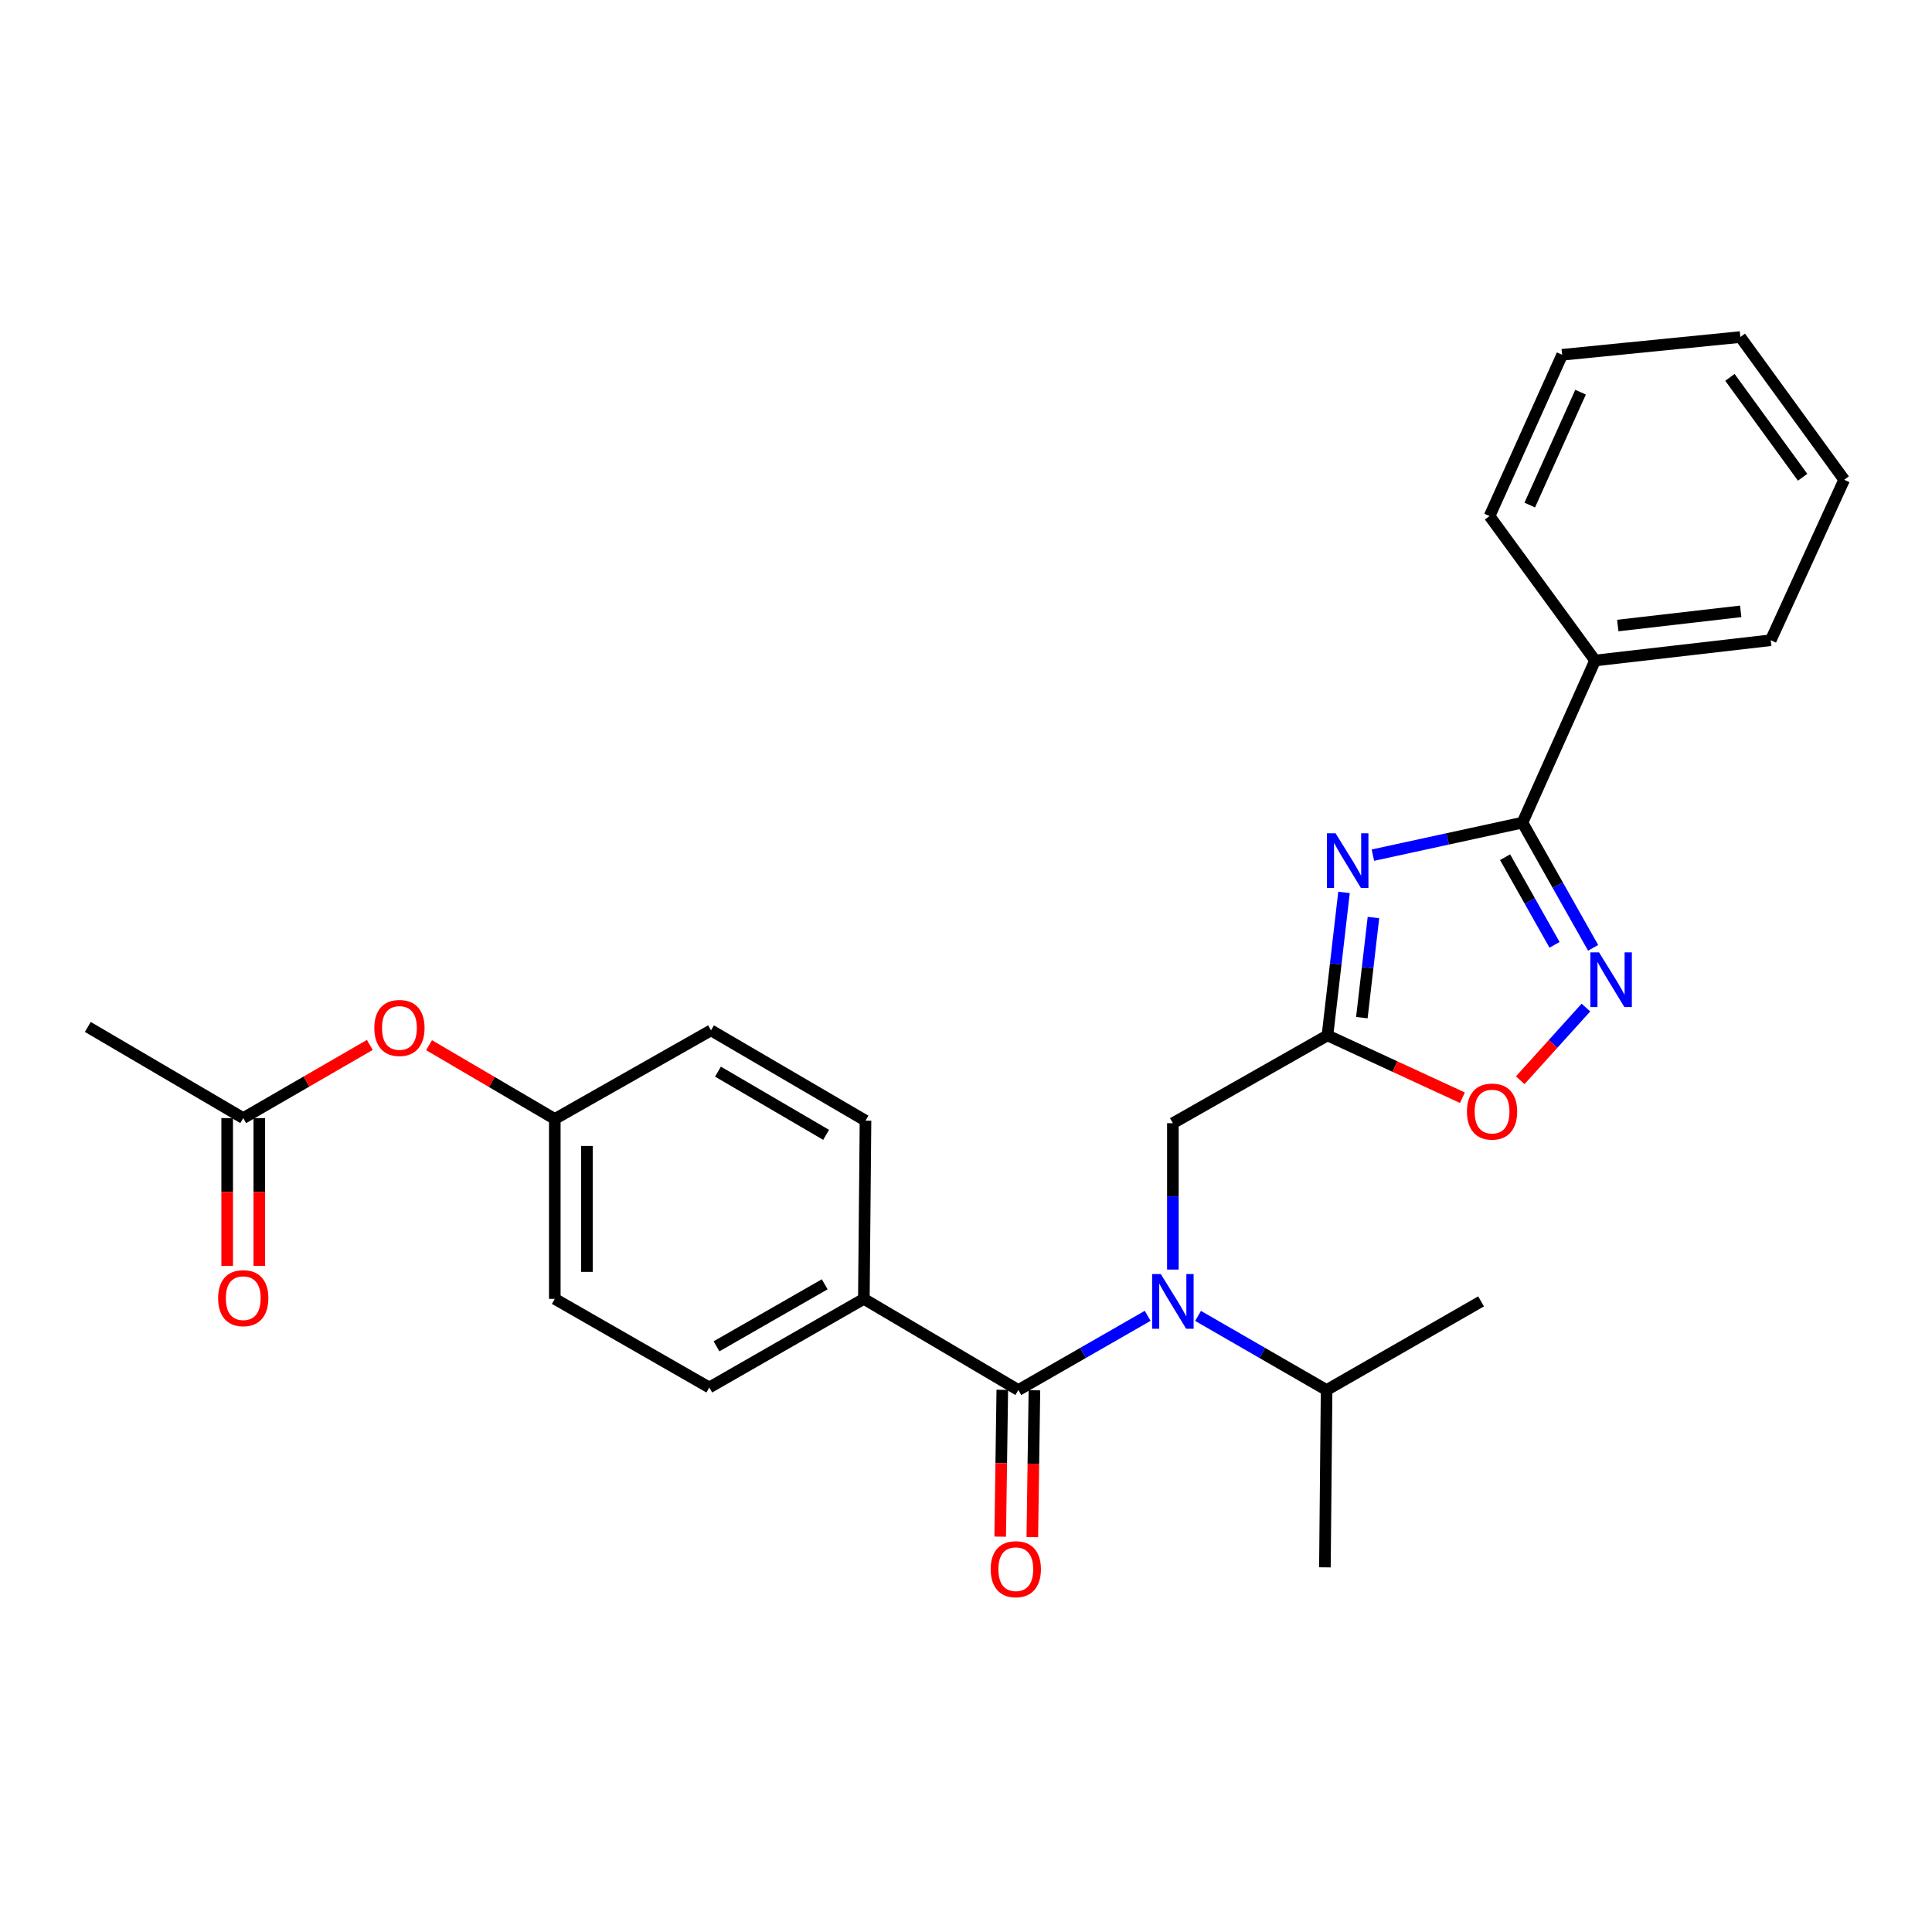 <?xml version='1.0' encoding='iso-8859-1'?>
<svg version='1.1' baseProfile='full'
              xmlns='http://www.w3.org/2000/svg'
                      xmlns:rdkit='http://www.rdkit.org/xml'
                      xmlns:xlink='http://www.w3.org/1999/xlink'
                  xml:space='preserve'
width='1000px' height='1000px' viewBox='0 0 1000 1000'>
<!-- END OF HEADER -->
<rect style='opacity:1.0;fill:#FFFFFF;stroke:none' width='1000' height='1000' x='0' y='0'> </rect>
<path class='bond-0' d='M 710.613,442.627 L 749.318,434.207' style='fill:none;fill-rule:evenodd;stroke:#0000FF;stroke-width:6px;stroke-linecap:butt;stroke-linejoin:miter;stroke-opacity:1' />
<path class='bond-0' d='M 749.318,434.207 L 788.022,425.787' style='fill:none;fill-rule:evenodd;stroke:#000000;stroke-width:6px;stroke-linecap:butt;stroke-linejoin:miter;stroke-opacity:1' />
<path class='bond-1' d='M 695.656,461.904 L 691.373,498.913' style='fill:none;fill-rule:evenodd;stroke:#0000FF;stroke-width:6px;stroke-linecap:butt;stroke-linejoin:miter;stroke-opacity:1' />
<path class='bond-1' d='M 691.373,498.913 L 687.09,535.922' style='fill:none;fill-rule:evenodd;stroke:#000000;stroke-width:6px;stroke-linecap:butt;stroke-linejoin:miter;stroke-opacity:1' />
<path class='bond-1' d='M 710.892,474.918 L 707.894,500.825' style='fill:none;fill-rule:evenodd;stroke:#0000FF;stroke-width:6px;stroke-linecap:butt;stroke-linejoin:miter;stroke-opacity:1' />
<path class='bond-1' d='M 707.894,500.825 L 704.896,526.731' style='fill:none;fill-rule:evenodd;stroke:#000000;stroke-width:6px;stroke-linecap:butt;stroke-linejoin:miter;stroke-opacity:1' />
<path class='bond-2' d='M 788.022,425.787 L 806.31,458.189' style='fill:none;fill-rule:evenodd;stroke:#000000;stroke-width:6px;stroke-linecap:butt;stroke-linejoin:miter;stroke-opacity:1' />
<path class='bond-2' d='M 806.31,458.189 L 824.597,490.592' style='fill:none;fill-rule:evenodd;stroke:#0000FF;stroke-width:6px;stroke-linecap:butt;stroke-linejoin:miter;stroke-opacity:1' />
<path class='bond-2' d='M 779.025,443.682 L 791.826,466.364' style='fill:none;fill-rule:evenodd;stroke:#000000;stroke-width:6px;stroke-linecap:butt;stroke-linejoin:miter;stroke-opacity:1' />
<path class='bond-2' d='M 791.826,466.364 L 804.627,489.045' style='fill:none;fill-rule:evenodd;stroke:#0000FF;stroke-width:6px;stroke-linecap:butt;stroke-linejoin:miter;stroke-opacity:1' />
<path class='bond-10' d='M 788.022,425.787 L 825.618,341.874' style='fill:none;fill-rule:evenodd;stroke:#000000;stroke-width:6px;stroke-linecap:butt;stroke-linejoin:miter;stroke-opacity:1' />
<path class='bond-5' d='M 687.09,535.922 L 722.016,552.05' style='fill:none;fill-rule:evenodd;stroke:#000000;stroke-width:6px;stroke-linecap:butt;stroke-linejoin:miter;stroke-opacity:1' />
<path class='bond-5' d='M 722.016,552.05 L 756.941,568.177' style='fill:none;fill-rule:evenodd;stroke:#FF0000;stroke-width:6px;stroke-linecap:butt;stroke-linejoin:miter;stroke-opacity:1' />
<path class='bond-6' d='M 687.09,535.922 L 607.076,581.371' style='fill:none;fill-rule:evenodd;stroke:#000000;stroke-width:6px;stroke-linecap:butt;stroke-linejoin:miter;stroke-opacity:1' />
<path class='bond-27' d='M 820.868,521.511 L 803.867,540.322' style='fill:none;fill-rule:evenodd;stroke:#0000FF;stroke-width:6px;stroke-linecap:butt;stroke-linejoin:miter;stroke-opacity:1' />
<path class='bond-27' d='M 803.867,540.322 L 786.867,559.132' style='fill:none;fill-rule:evenodd;stroke:#FF0000;stroke-width:6px;stroke-linecap:butt;stroke-linejoin:miter;stroke-opacity:1' />
<path class='bond-3' d='M 527.099,719.483 L 560.565,700.279' style='fill:none;fill-rule:evenodd;stroke:#000000;stroke-width:6px;stroke-linecap:butt;stroke-linejoin:miter;stroke-opacity:1' />
<path class='bond-3' d='M 560.565,700.279 L 594.031,681.076' style='fill:none;fill-rule:evenodd;stroke:#0000FF;stroke-width:6px;stroke-linecap:butt;stroke-linejoin:miter;stroke-opacity:1' />
<path class='bond-7' d='M 527.099,719.483 L 447.132,672.297' style='fill:none;fill-rule:evenodd;stroke:#000000;stroke-width:6px;stroke-linecap:butt;stroke-linejoin:miter;stroke-opacity:1' />
<path class='bond-9' d='M 518.785,719.364 L 518.243,757.368' style='fill:none;fill-rule:evenodd;stroke:#000000;stroke-width:6px;stroke-linecap:butt;stroke-linejoin:miter;stroke-opacity:1' />
<path class='bond-9' d='M 518.243,757.368 L 517.701,795.372' style='fill:none;fill-rule:evenodd;stroke:#FF0000;stroke-width:6px;stroke-linecap:butt;stroke-linejoin:miter;stroke-opacity:1' />
<path class='bond-9' d='M 535.414,719.601 L 534.872,757.605' style='fill:none;fill-rule:evenodd;stroke:#000000;stroke-width:6px;stroke-linecap:butt;stroke-linejoin:miter;stroke-opacity:1' />
<path class='bond-9' d='M 534.872,757.605 L 534.33,795.609' style='fill:none;fill-rule:evenodd;stroke:#FF0000;stroke-width:6px;stroke-linecap:butt;stroke-linejoin:miter;stroke-opacity:1' />
<path class='bond-4' d='M 607.076,657.125 L 607.076,619.248' style='fill:none;fill-rule:evenodd;stroke:#0000FF;stroke-width:6px;stroke-linecap:butt;stroke-linejoin:miter;stroke-opacity:1' />
<path class='bond-4' d='M 607.076,619.248 L 607.076,581.371' style='fill:none;fill-rule:evenodd;stroke:#000000;stroke-width:6px;stroke-linecap:butt;stroke-linejoin:miter;stroke-opacity:1' />
<path class='bond-13' d='M 620.113,681.109 L 653.38,700.296' style='fill:none;fill-rule:evenodd;stroke:#0000FF;stroke-width:6px;stroke-linecap:butt;stroke-linejoin:miter;stroke-opacity:1' />
<path class='bond-13' d='M 653.38,700.296 L 686.647,719.483' style='fill:none;fill-rule:evenodd;stroke:#000000;stroke-width:6px;stroke-linecap:butt;stroke-linejoin:miter;stroke-opacity:1' />
<path class='bond-14' d='M 447.132,672.297 L 367.136,718.161' style='fill:none;fill-rule:evenodd;stroke:#000000;stroke-width:6px;stroke-linecap:butt;stroke-linejoin:miter;stroke-opacity:1' />
<path class='bond-14' d='M 426.86,664.748 L 370.863,696.854' style='fill:none;fill-rule:evenodd;stroke:#000000;stroke-width:6px;stroke-linecap:butt;stroke-linejoin:miter;stroke-opacity:1' />
<path class='bond-15' d='M 447.132,672.297 L 447.982,580.05' style='fill:none;fill-rule:evenodd;stroke:#000000;stroke-width:6px;stroke-linecap:butt;stroke-linejoin:miter;stroke-opacity:1' />
<path class='bond-8' d='M 125.903,578.728 L 158.658,559.79' style='fill:none;fill-rule:evenodd;stroke:#000000;stroke-width:6px;stroke-linecap:butt;stroke-linejoin:miter;stroke-opacity:1' />
<path class='bond-8' d='M 158.658,559.79 L 191.414,540.852' style='fill:none;fill-rule:evenodd;stroke:#FF0000;stroke-width:6px;stroke-linecap:butt;stroke-linejoin:miter;stroke-opacity:1' />
<path class='bond-12' d='M 117.587,578.728 L 117.587,616.962' style='fill:none;fill-rule:evenodd;stroke:#000000;stroke-width:6px;stroke-linecap:butt;stroke-linejoin:miter;stroke-opacity:1' />
<path class='bond-12' d='M 117.587,616.962 L 117.587,655.196' style='fill:none;fill-rule:evenodd;stroke:#FF0000;stroke-width:6px;stroke-linecap:butt;stroke-linejoin:miter;stroke-opacity:1' />
<path class='bond-12' d='M 134.218,578.728 L 134.218,616.962' style='fill:none;fill-rule:evenodd;stroke:#000000;stroke-width:6px;stroke-linecap:butt;stroke-linejoin:miter;stroke-opacity:1' />
<path class='bond-12' d='M 134.218,616.962 L 134.218,655.196' style='fill:none;fill-rule:evenodd;stroke:#FF0000;stroke-width:6px;stroke-linecap:butt;stroke-linejoin:miter;stroke-opacity:1' />
<path class='bond-19' d='M 125.903,578.728 L 45.455,531.542' style='fill:none;fill-rule:evenodd;stroke:#000000;stroke-width:6px;stroke-linecap:butt;stroke-linejoin:miter;stroke-opacity:1' />
<path class='bond-20' d='M 825.618,341.874 L 916.534,331.378' style='fill:none;fill-rule:evenodd;stroke:#000000;stroke-width:6px;stroke-linecap:butt;stroke-linejoin:miter;stroke-opacity:1' />
<path class='bond-20' d='M 837.348,323.779 L 900.989,316.431' style='fill:none;fill-rule:evenodd;stroke:#000000;stroke-width:6px;stroke-linecap:butt;stroke-linejoin:miter;stroke-opacity:1' />
<path class='bond-21' d='M 825.618,341.874 L 770.994,267.127' style='fill:none;fill-rule:evenodd;stroke:#000000;stroke-width:6px;stroke-linecap:butt;stroke-linejoin:miter;stroke-opacity:1' />
<path class='bond-11' d='M 222.079,540.982 L 254.619,560.077' style='fill:none;fill-rule:evenodd;stroke:#FF0000;stroke-width:6px;stroke-linecap:butt;stroke-linejoin:miter;stroke-opacity:1' />
<path class='bond-11' d='M 254.619,560.077 L 287.159,579.172' style='fill:none;fill-rule:evenodd;stroke:#000000;stroke-width:6px;stroke-linecap:butt;stroke-linejoin:miter;stroke-opacity:1' />
<path class='bond-22' d='M 686.647,719.483 L 685.769,811.258' style='fill:none;fill-rule:evenodd;stroke:#000000;stroke-width:6px;stroke-linecap:butt;stroke-linejoin:miter;stroke-opacity:1' />
<path class='bond-23' d='M 686.647,719.483 L 766.605,673.59' style='fill:none;fill-rule:evenodd;stroke:#000000;stroke-width:6px;stroke-linecap:butt;stroke-linejoin:miter;stroke-opacity:1' />
<path class='bond-18' d='M 367.136,718.161 L 287.159,672.297' style='fill:none;fill-rule:evenodd;stroke:#000000;stroke-width:6px;stroke-linecap:butt;stroke-linejoin:miter;stroke-opacity:1' />
<path class='bond-17' d='M 447.982,580.05 L 368.014,533.307' style='fill:none;fill-rule:evenodd;stroke:#000000;stroke-width:6px;stroke-linecap:butt;stroke-linejoin:miter;stroke-opacity:1' />
<path class='bond-17' d='M 427.594,587.396 L 371.617,554.677' style='fill:none;fill-rule:evenodd;stroke:#000000;stroke-width:6px;stroke-linecap:butt;stroke-linejoin:miter;stroke-opacity:1' />
<path class='bond-16' d='M 287.159,579.172 L 368.014,533.307' style='fill:none;fill-rule:evenodd;stroke:#000000;stroke-width:6px;stroke-linecap:butt;stroke-linejoin:miter;stroke-opacity:1' />
<path class='bond-29' d='M 287.159,579.172 L 287.159,672.297' style='fill:none;fill-rule:evenodd;stroke:#000000;stroke-width:6px;stroke-linecap:butt;stroke-linejoin:miter;stroke-opacity:1' />
<path class='bond-29' d='M 303.79,593.141 L 303.79,658.328' style='fill:none;fill-rule:evenodd;stroke:#000000;stroke-width:6px;stroke-linecap:butt;stroke-linejoin:miter;stroke-opacity:1' />
<path class='bond-25' d='M 916.534,331.378 L 954.545,248.325' style='fill:none;fill-rule:evenodd;stroke:#000000;stroke-width:6px;stroke-linecap:butt;stroke-linejoin:miter;stroke-opacity:1' />
<path class='bond-24' d='M 770.994,267.127 L 808.562,183.639' style='fill:none;fill-rule:evenodd;stroke:#000000;stroke-width:6px;stroke-linecap:butt;stroke-linejoin:miter;stroke-opacity:1' />
<path class='bond-24' d='M 791.795,261.428 L 818.093,202.987' style='fill:none;fill-rule:evenodd;stroke:#000000;stroke-width:6px;stroke-linecap:butt;stroke-linejoin:miter;stroke-opacity:1' />
<path class='bond-26' d='M 808.562,183.639 L 900.79,174.455' style='fill:none;fill-rule:evenodd;stroke:#000000;stroke-width:6px;stroke-linecap:butt;stroke-linejoin:miter;stroke-opacity:1' />
<path class='bond-28' d='M 954.545,248.325 L 900.79,174.455' style='fill:none;fill-rule:evenodd;stroke:#000000;stroke-width:6px;stroke-linecap:butt;stroke-linejoin:miter;stroke-opacity:1' />
<path class='bond-28' d='M 933.035,247.03 L 895.406,195.321' style='fill:none;fill-rule:evenodd;stroke:#000000;stroke-width:6px;stroke-linecap:butt;stroke-linejoin:miter;stroke-opacity:1' />
<path  class='atom-0' d='M 691.299 431.307
L 700.579 446.307
Q 701.499 447.787, 702.979 450.467
Q 704.459 453.147, 704.539 453.307
L 704.539 431.307
L 708.299 431.307
L 708.299 459.627
L 704.419 459.627
L 694.459 443.227
Q 693.299 441.307, 692.059 439.107
Q 690.859 436.907, 690.499 436.227
L 690.499 459.627
L 686.819 459.627
L 686.819 431.307
L 691.299 431.307
' fill='#0000FF'/>
<path  class='atom-3' d='M 827.646 492.925
L 836.926 507.925
Q 837.846 509.405, 839.326 512.085
Q 840.806 514.765, 840.886 514.925
L 840.886 492.925
L 844.646 492.925
L 844.646 521.245
L 840.766 521.245
L 830.806 504.845
Q 829.646 502.925, 828.406 500.725
Q 827.206 498.525, 826.846 497.845
L 826.846 521.245
L 823.166 521.245
L 823.166 492.925
L 827.646 492.925
' fill='#0000FF'/>
<path  class='atom-5' d='M 600.816 659.43
L 610.096 674.43
Q 611.016 675.91, 612.496 678.59
Q 613.976 681.27, 614.056 681.43
L 614.056 659.43
L 617.816 659.43
L 617.816 687.75
L 613.936 687.75
L 603.976 671.35
Q 602.816 669.43, 601.576 667.23
Q 600.376 665.03, 600.016 664.35
L 600.016 687.75
L 596.336 687.75
L 596.336 659.43
L 600.816 659.43
' fill='#0000FF'/>
<path  class='atom-6' d='M 759.287 575.344
Q 759.287 568.544, 762.647 564.744
Q 766.007 560.944, 772.287 560.944
Q 778.567 560.944, 781.927 564.744
Q 785.287 568.544, 785.287 575.344
Q 785.287 582.224, 781.887 586.144
Q 778.487 590.024, 772.287 590.024
Q 766.047 590.024, 762.647 586.144
Q 759.287 582.264, 759.287 575.344
M 772.287 586.824
Q 776.607 586.824, 778.927 583.944
Q 781.287 581.024, 781.287 575.344
Q 781.287 569.784, 778.927 566.984
Q 776.607 564.144, 772.287 564.144
Q 767.967 564.144, 765.607 566.944
Q 763.287 569.744, 763.287 575.344
Q 763.287 581.064, 765.607 583.944
Q 767.967 586.824, 772.287 586.824
' fill='#FF0000'/>
<path  class='atom-10' d='M 512.778 812.207
Q 512.778 805.407, 516.138 801.607
Q 519.498 797.807, 525.778 797.807
Q 532.058 797.807, 535.418 801.607
Q 538.778 805.407, 538.778 812.207
Q 538.778 819.087, 535.378 823.007
Q 531.978 826.887, 525.778 826.887
Q 519.538 826.887, 516.138 823.007
Q 512.778 819.127, 512.778 812.207
M 525.778 823.687
Q 530.098 823.687, 532.418 820.807
Q 534.778 817.887, 534.778 812.207
Q 534.778 806.647, 532.418 803.847
Q 530.098 801.007, 525.778 801.007
Q 521.458 801.007, 519.098 803.807
Q 516.778 806.607, 516.778 812.207
Q 516.778 817.927, 519.098 820.807
Q 521.458 823.687, 525.778 823.687
' fill='#FF0000'/>
<path  class='atom-12' d='M 193.748 532.066
Q 193.748 525.266, 197.108 521.466
Q 200.468 517.666, 206.748 517.666
Q 213.028 517.666, 216.388 521.466
Q 219.748 525.266, 219.748 532.066
Q 219.748 538.946, 216.348 542.866
Q 212.948 546.746, 206.748 546.746
Q 200.508 546.746, 197.108 542.866
Q 193.748 538.986, 193.748 532.066
M 206.748 543.546
Q 211.068 543.546, 213.388 540.666
Q 215.748 537.746, 215.748 532.066
Q 215.748 526.506, 213.388 523.706
Q 211.068 520.866, 206.748 520.866
Q 202.428 520.866, 200.068 523.666
Q 197.748 526.466, 197.748 532.066
Q 197.748 537.786, 200.068 540.666
Q 202.428 543.546, 206.748 543.546
' fill='#FF0000'/>
<path  class='atom-13' d='M 112.903 671.924
Q 112.903 665.124, 116.263 661.324
Q 119.623 657.524, 125.903 657.524
Q 132.183 657.524, 135.543 661.324
Q 138.903 665.124, 138.903 671.924
Q 138.903 678.804, 135.503 682.724
Q 132.103 686.604, 125.903 686.604
Q 119.663 686.604, 116.263 682.724
Q 112.903 678.844, 112.903 671.924
M 125.903 683.404
Q 130.223 683.404, 132.543 680.524
Q 134.903 677.604, 134.903 671.924
Q 134.903 666.364, 132.543 663.564
Q 130.223 660.724, 125.903 660.724
Q 121.583 660.724, 119.223 663.524
Q 116.903 666.324, 116.903 671.924
Q 116.903 677.644, 119.223 680.524
Q 121.583 683.404, 125.903 683.404
' fill='#FF0000'/>
</svg>
